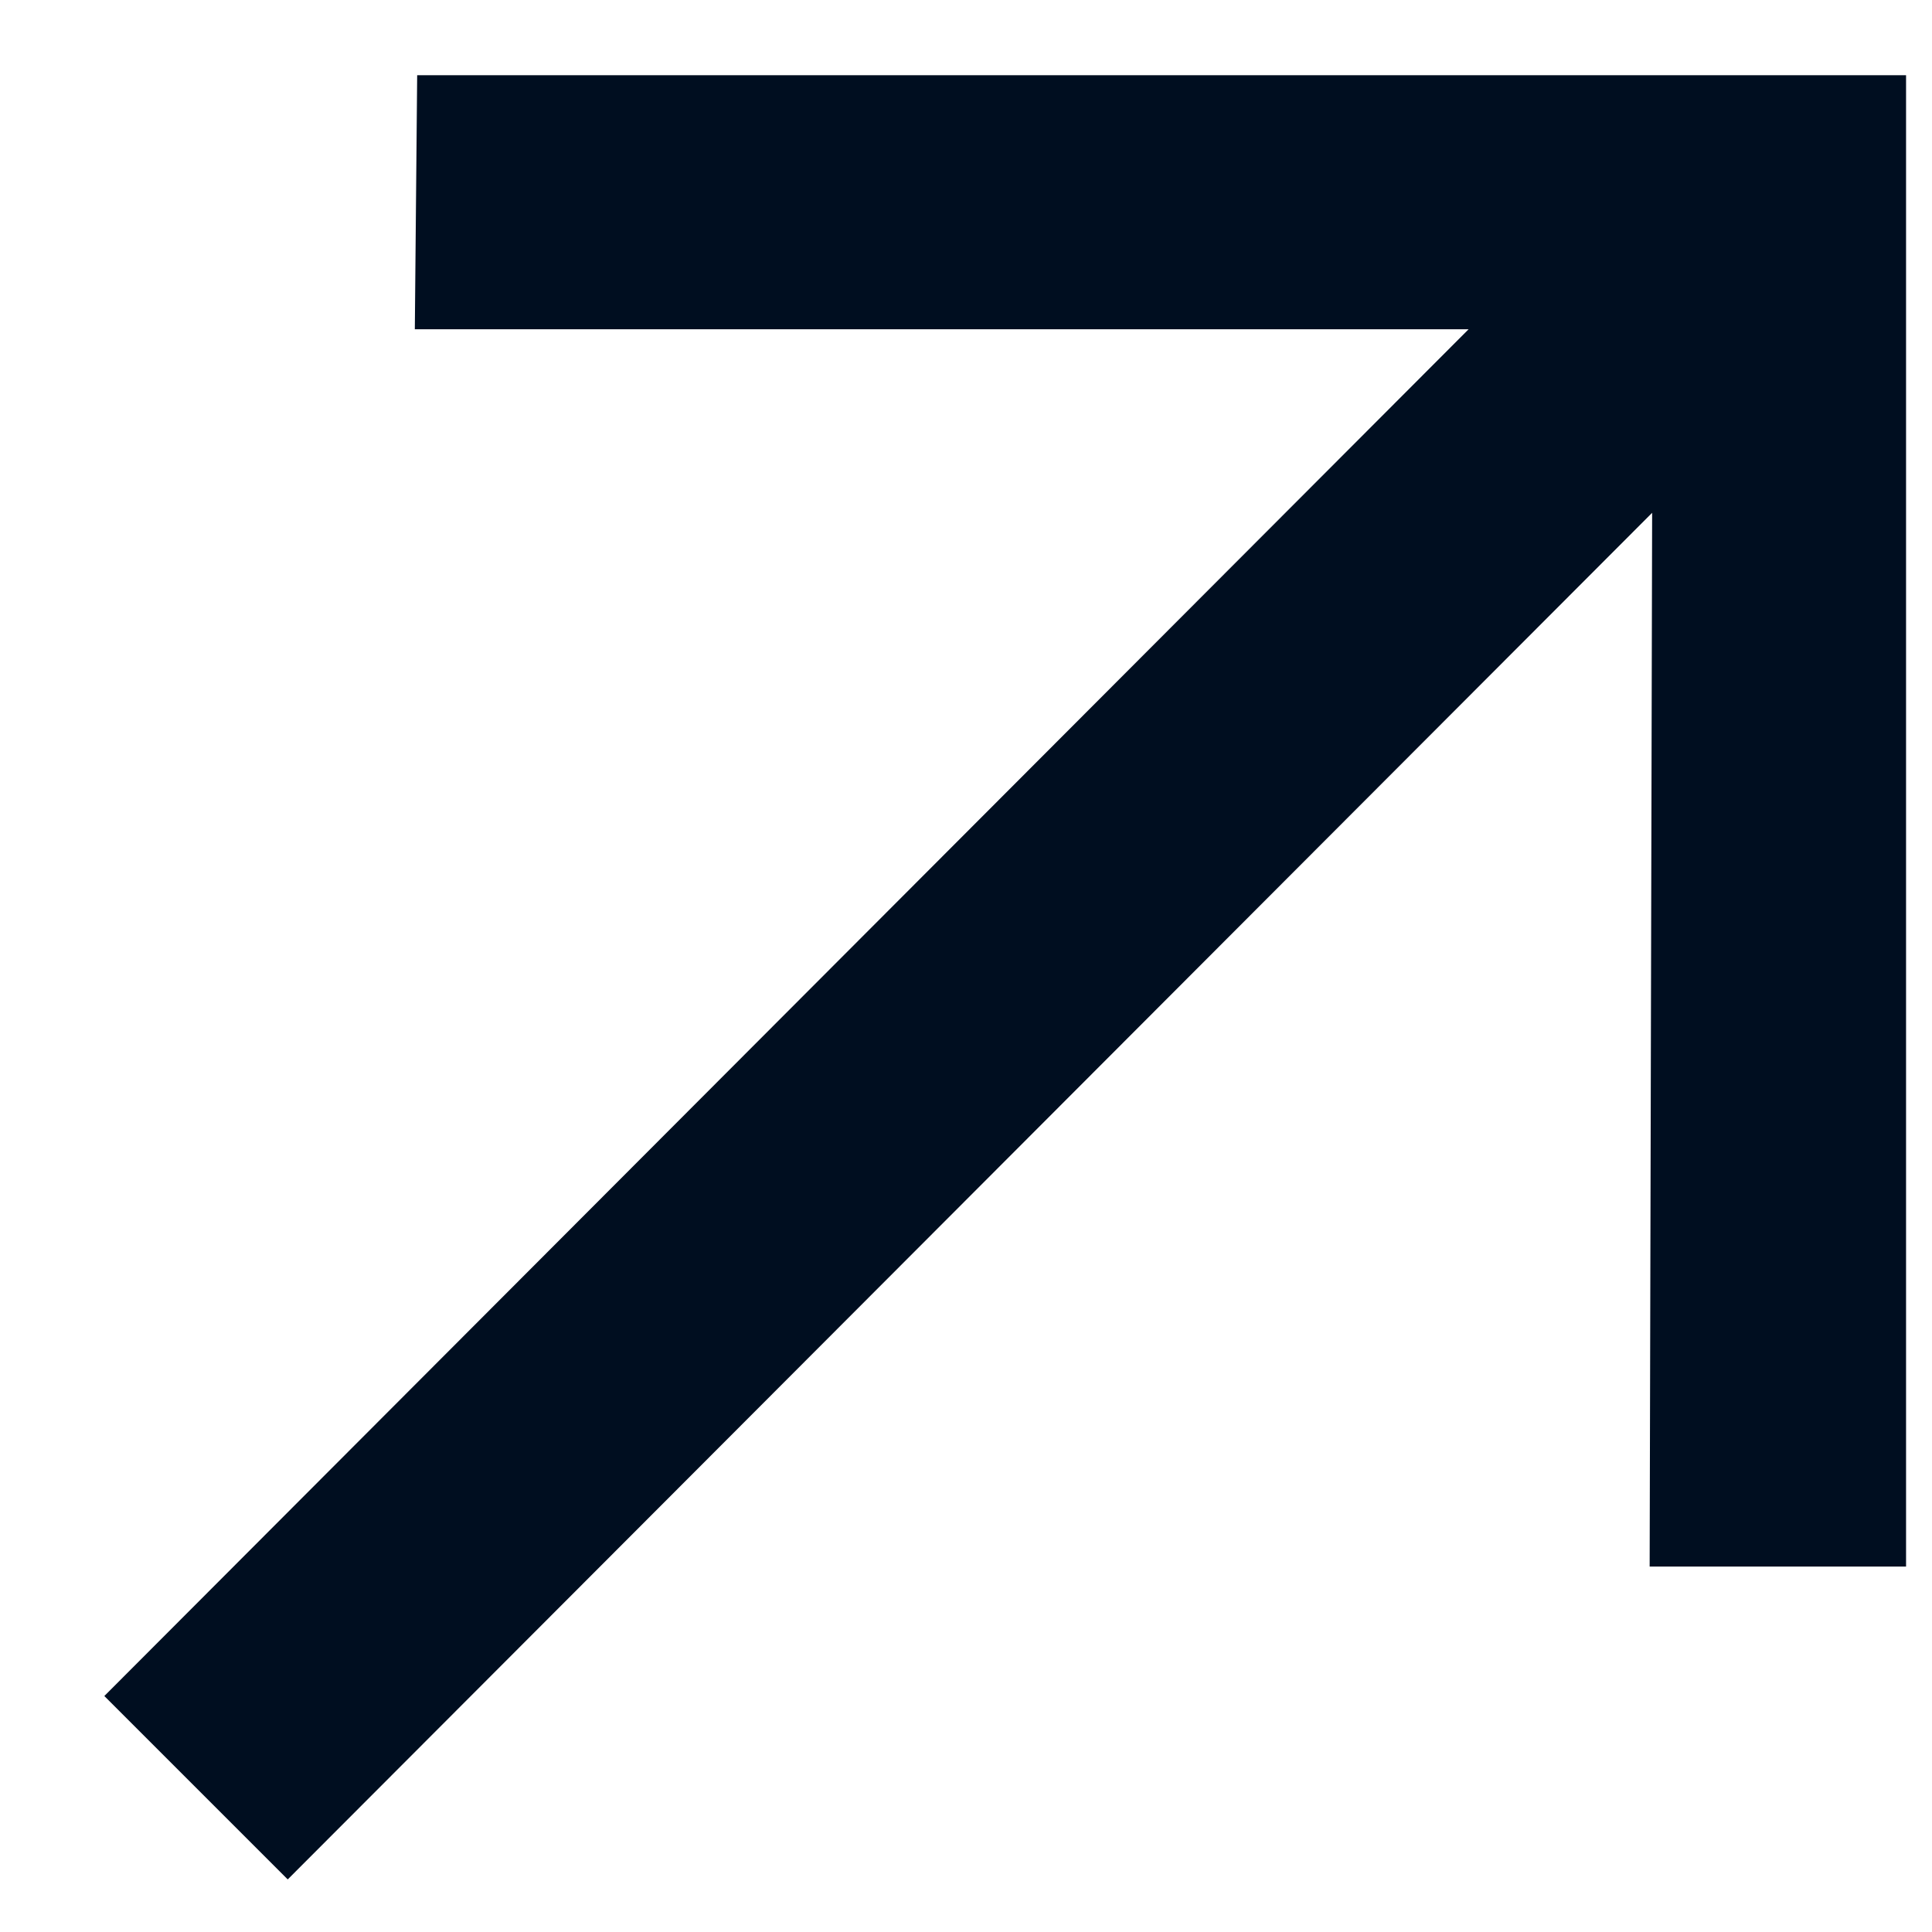 <svg width="14" height="14" viewBox="0 0 14 14" fill="none" xmlns="http://www.w3.org/2000/svg">
<path d="M2.085 13.619L0.756 12.29L10.642 2.386H3.006L3.023 0.545H13.812V11.352H11.954L11.972 3.716L2.085 13.619Z" fill="#000E20"/>
</svg>

